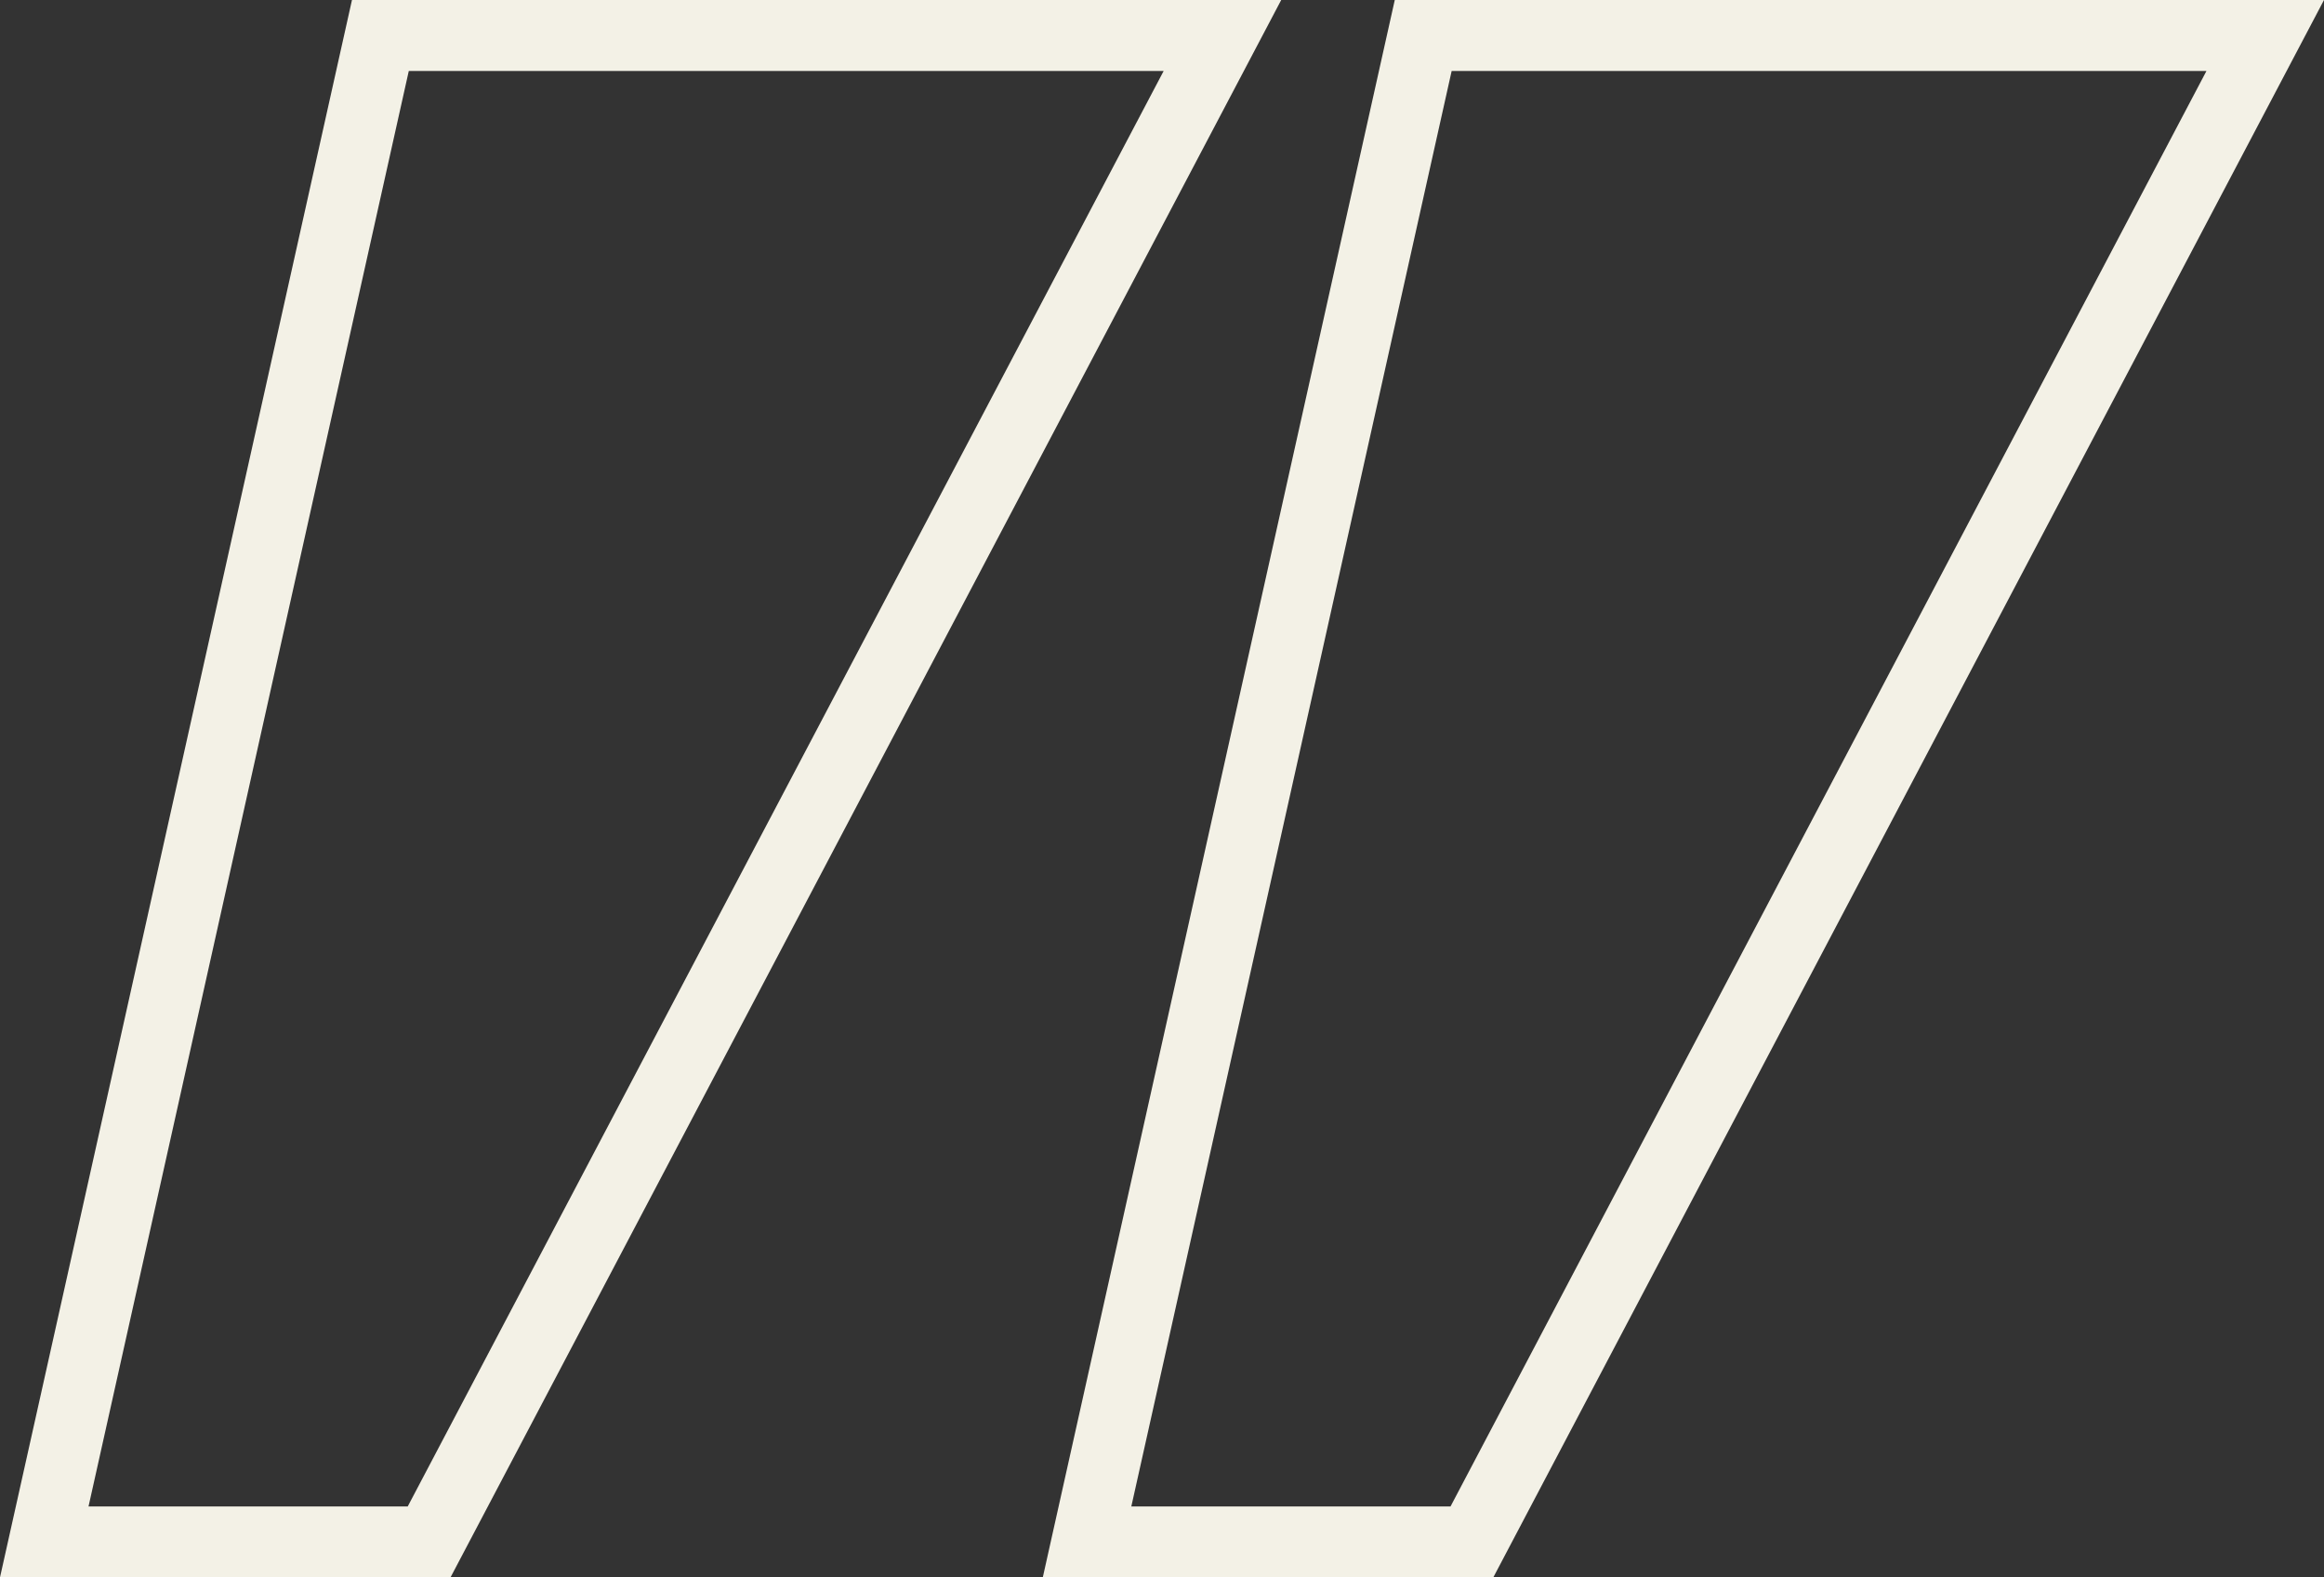 <svg xmlns="http://www.w3.org/2000/svg" id="Layer_2" data-name="Layer 2" viewBox="0 0 327.63 222.32"><rect x="0" y="0" width="327.63" height="222.32" fill="#333333" stroke="none"/><g id="Layer_2-2" data-name="Layer 2"><g id="Layer_1-2" data-name="Layer 1-2"><g><path d="M164.05,10L57.48,212.32H12.48L57.63,10h106.41M180.62,0H49.62L0,222.32h63.51L180.62,0h0Z" style="fill: #f3f1e6;"></path><path d="M311.06,10l-106.57,202.32h-45L204.65,10h106.41M327.63,0h-131l-49.62,222.32h63.51L327.63,0h0Z" style="fill: #f3f1e6;"></path></g></g></g></svg>